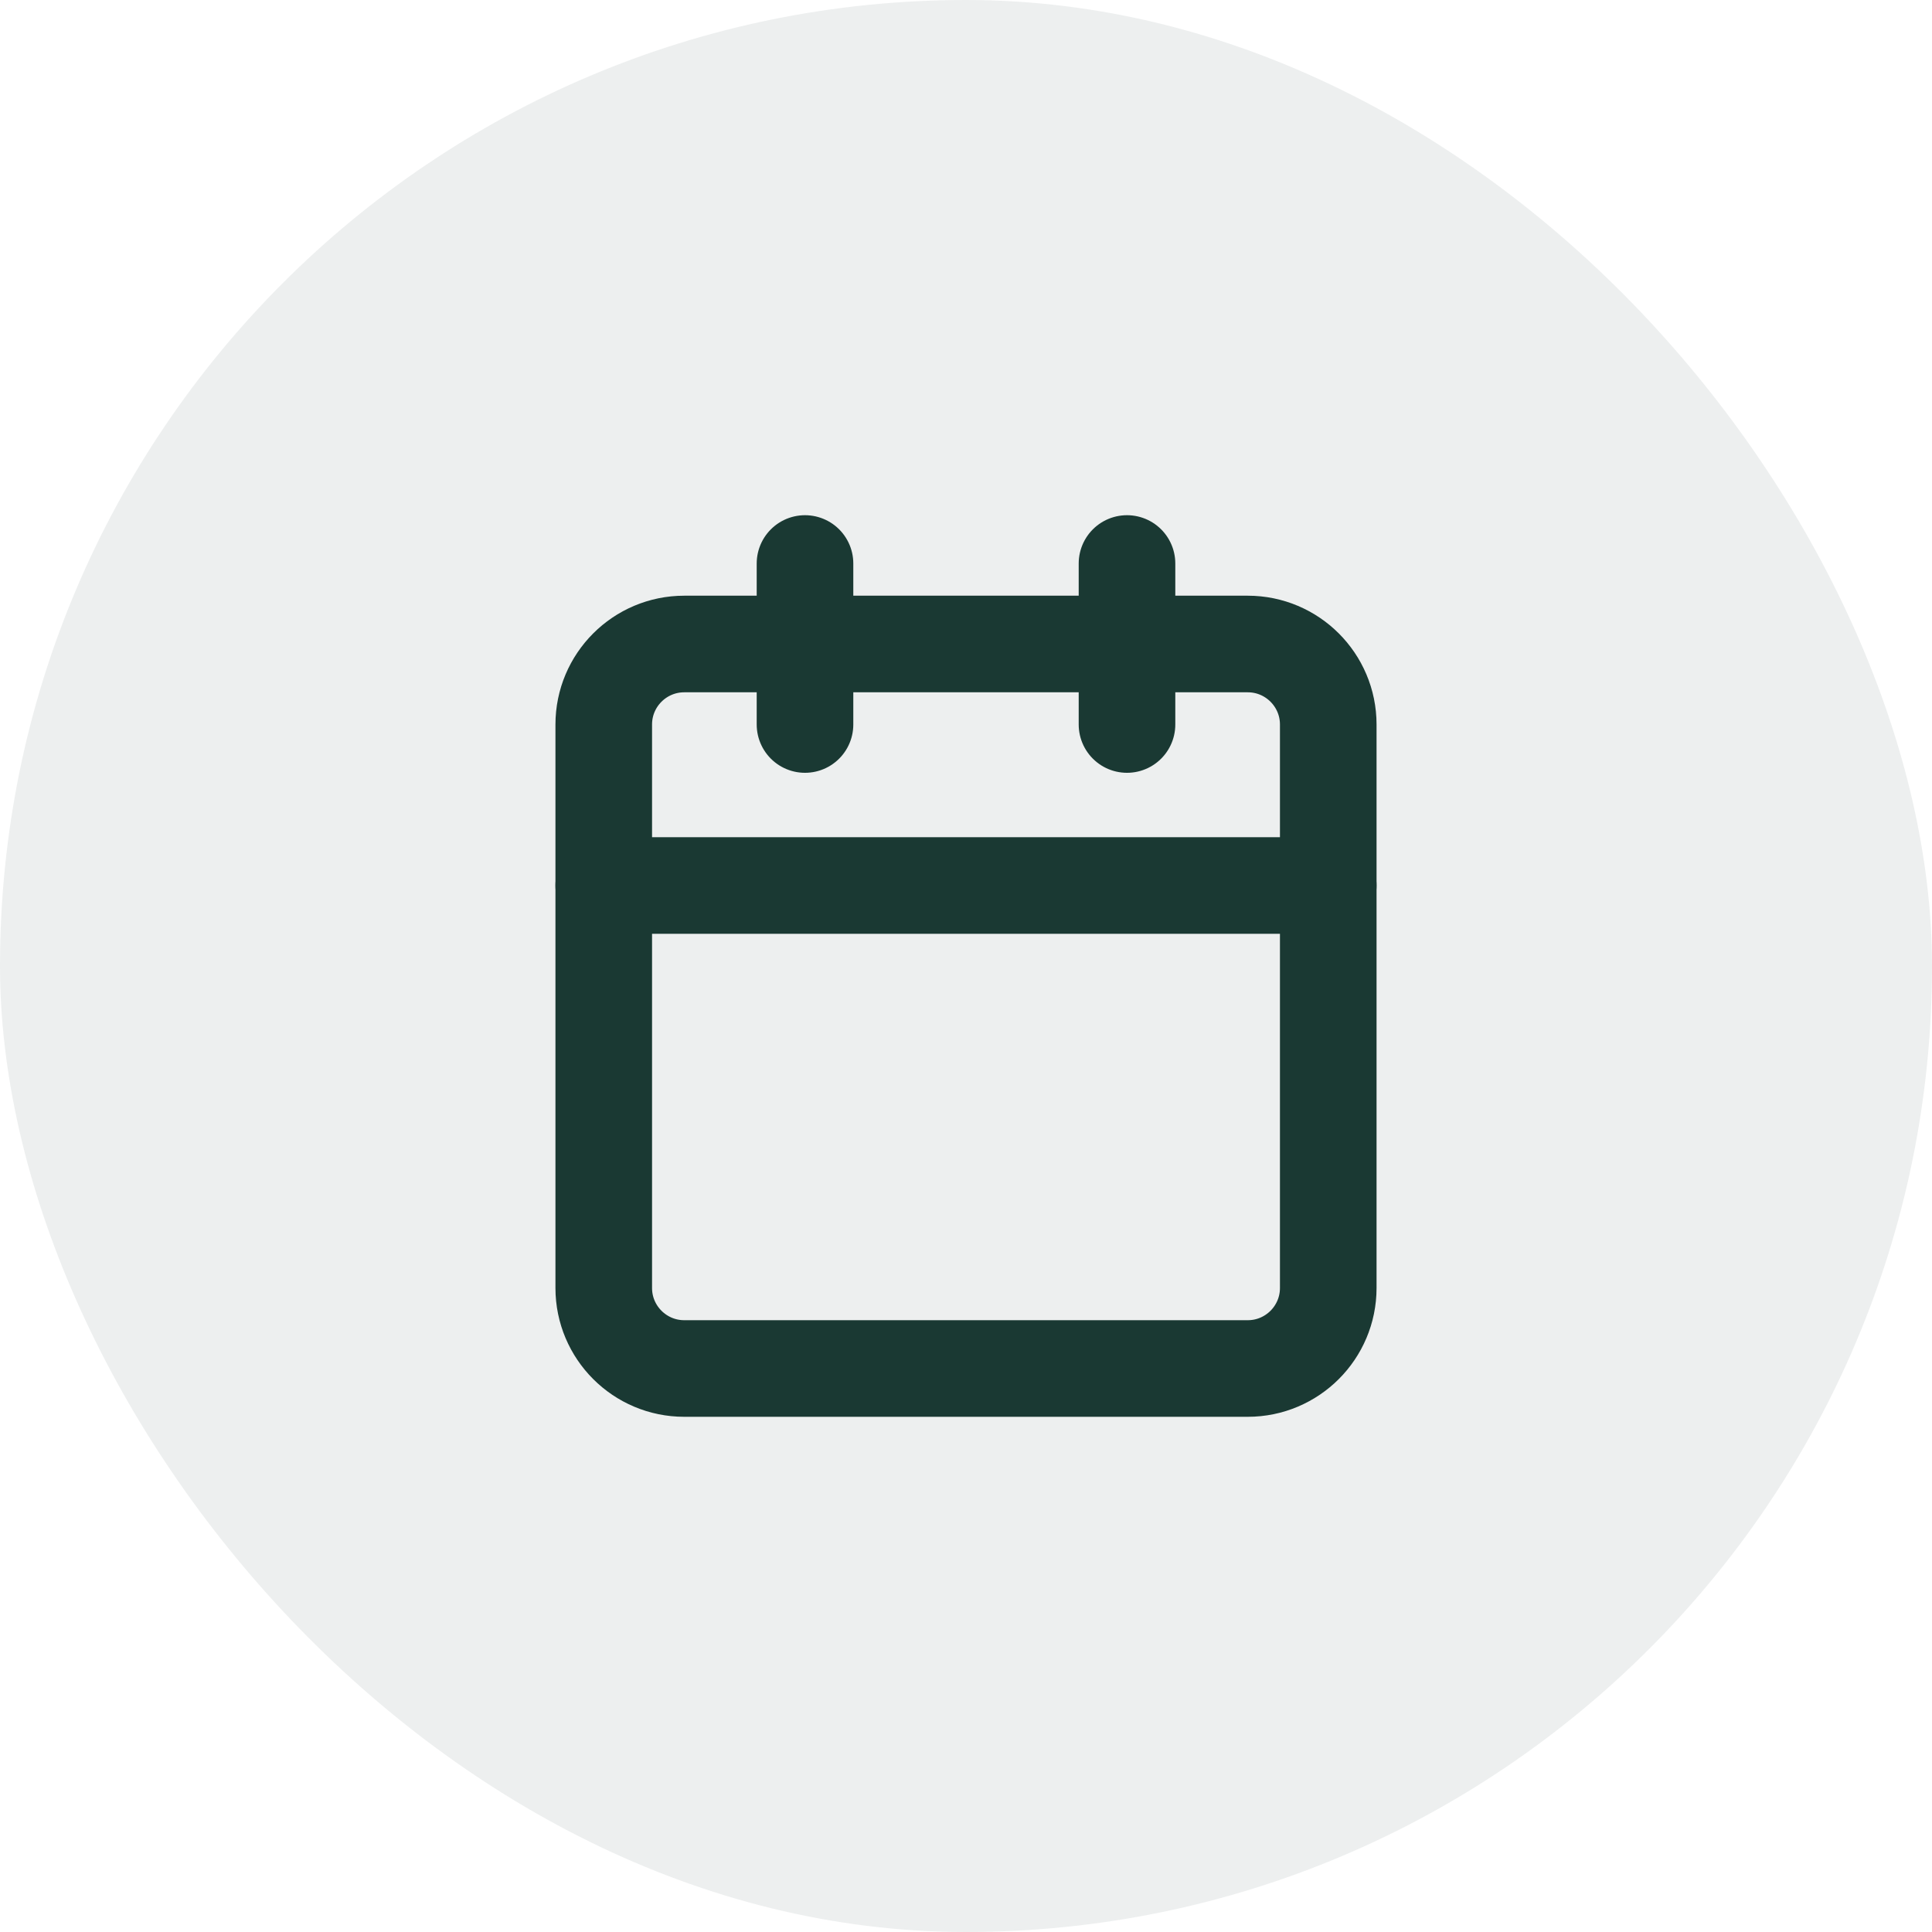 <svg width="36" height="36" viewBox="0 0 36 36" fill="none" xmlns="http://www.w3.org/2000/svg">
<rect width="36" height="36" rx="18" fill="#1A3933" fill-opacity="0.08"/>
<path d="M23.25 12H12.75C11.922 12 11.25 12.672 11.25 13.5V24C11.25 24.828 11.922 25.5 12.75 25.5H23.25C24.078 25.5 24.75 24.828 24.75 24V13.5C24.75 12.672 24.078 12 23.25 12Z" stroke="#1A3933" stroke-width="1.8" stroke-linecap="round" stroke-linejoin="round"/>
<path d="M21 10.5V13.5" stroke="#1A3933" stroke-width="1.8" stroke-linecap="round" stroke-linejoin="round"/>
<path d="M15 10.5V13.5" stroke="#1A3933" stroke-width="1.8" stroke-linecap="round" stroke-linejoin="round"/>
<path d="M11.25 16.5H24.75" stroke="#1A3933" stroke-width="1.8" stroke-linecap="round" stroke-linejoin="round"/>
</svg>
